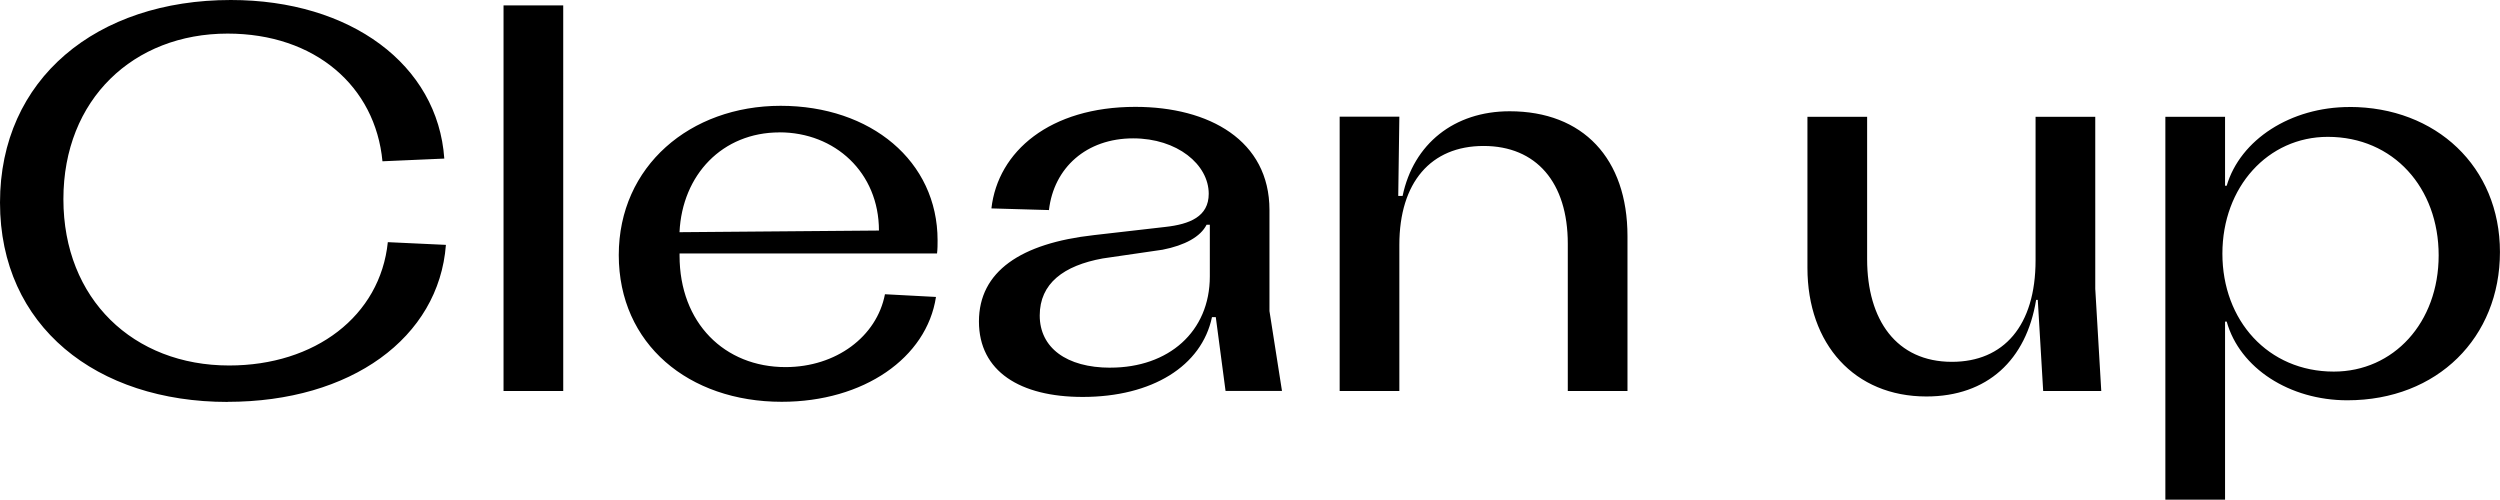 
<svg id="Layer_1" data-name="Layer 1" xmlns="http://www.w3.org/2000/svg" viewBox="0 0 499.27 99.8">
  <path d="m466.08,74.21c-13.13,0-22.25-10.2-22.25-23.55s9.12-23.33,21.05-23.33c13.13,0,22.14,10.2,22.14,23.66s-9.01,23.22-20.95,23.22m3.15-52.84c-11.72,0-21.81,6.5-24.53,15.72h-.33v-13.77h-11.92v76.47h11.92v-35.57h.33c2.6,9.33,12.59,15.72,24.09,15.72,18.02,0,30.48-12.57,30.48-29.61s-12.79-28.97-30.04-28.97m-50.78,36.45V23.33h-11.92v28.64c0,13.13-6.4,20.29-16.71,20.29-11.07,0-16.93-8.35-16.93-20.51v-28.43h-11.92v30.16c0,15.3,9.43,25.7,23.75,25.7,12.16,0,19.97-7.26,21.92-19.3h.33l1.08,18.21h11.6l-1.19-20.27Zm-116.95-35.59c-11.07,0-19.21,6.5-21.38,16.91h-.87l.22-15.83h-11.92v54.78h11.92v-29.18c0-12.48,6.3-19.75,16.82-19.75s16.82,7.27,16.82,19.53v29.4h11.92v-30.92c0-15.52-8.89-24.94-23.53-24.94m-79.74,51.21c-8.79,0-14.11-4.01-14.11-10.42s4.78-9.98,12.59-11.4l11.94-1.74c4.45-.87,7.6-2.6,8.79-4.99h.65v10.31c0,11.07-8.25,18.23-19.86,18.23m-5.54,5.85c13.89,0,23.77-6.17,25.83-15.94h.76l1.95,14.74h11.27l-2.5-15.95v-20.18c0-13.89-12.03-20.6-26.79-20.6-17.04,0-27.44,8.88-28.74,20.28l11.49.33c.98-8.46,7.49-14.32,16.82-14.32,8.79,0,15.09,5.21,15.09,11.07,0,4.56-3.8,6.08-8.68,6.62l-14.22,1.63c-14.65,1.63-22.99,7.27-22.99,17.25s8.24,15.07,20.71,15.07m-60.54-52.84c11.07,0,19.86,8.02,19.86,19.61l-39.83.33c.54-11.48,8.57-19.93,19.97-19.93m31.46,24.18c.11-.87.11-1.85.11-2.62,0-15.83-13.33-26.87-31.35-26.87s-32.32,12.02-32.32,29.81,13.98,29.3,32.54,29.3c16.39,0,28.96-8.78,30.81-20.94l-10.19-.54c-1.63,8.47-9.77,14.55-19.86,14.55-12.16,0-21.16-8.8-21.16-22.26v-.43h51.43Zm-86.57,27.46h11.92V1.08h-11.92v77.02Zm-55.12,2.17c24.63,0,42.2-12.79,43.61-31.35l-11.6-.54c-1.52,14.76-14.54,24.63-31.69,24.63-19.1,0-33.1-13.24-33.1-33.21S26.68,6.71,45.45,6.71c17.47,0,29.52,10.53,30.93,25.5l12.35-.54C87.43,12.9,69.98,0,46.1,0,19.3,0,0,15.72,0,40.46s19.3,39.81,45.45,39.81"/>
</svg>
